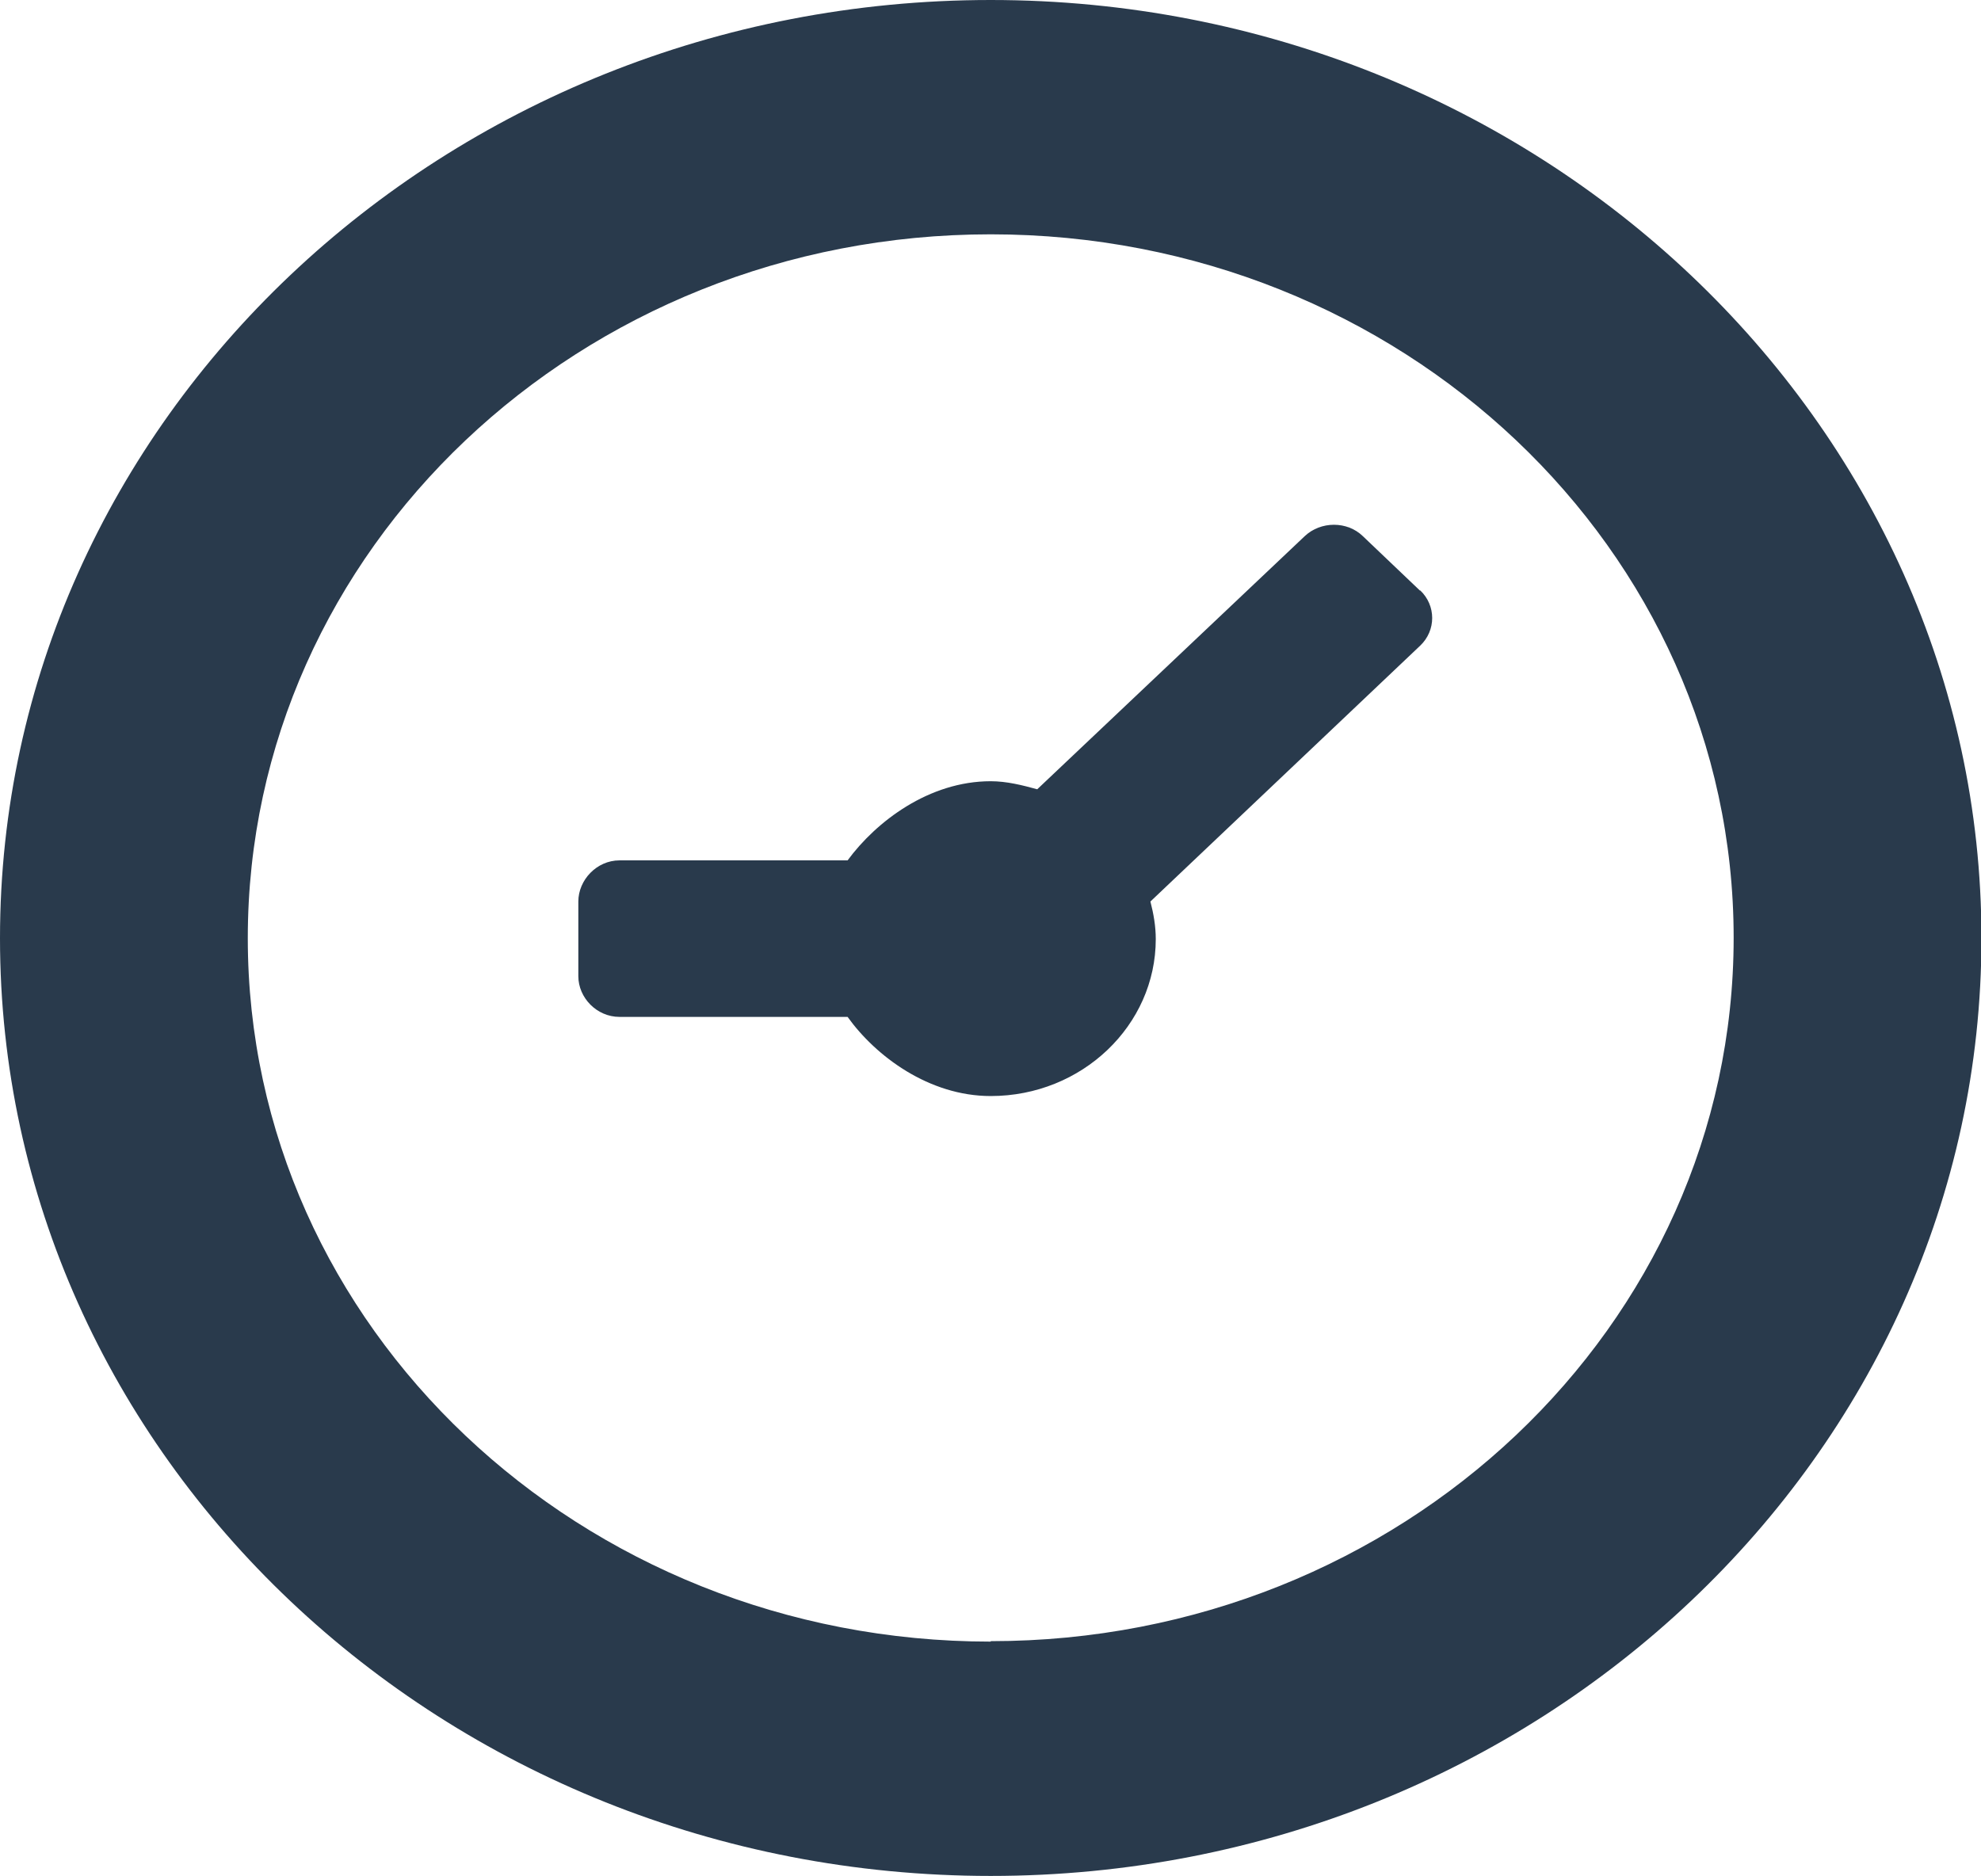 <svg xmlns="http://www.w3.org/2000/svg" id="Layer_2" data-name="Layer 2" viewBox="0 0 44.29 41.95"><defs><style>      .cls-1 {        fill: #293A4C;        stroke-width: 0px;      }    </style></defs><g id="Layer_1-2" data-name="Layer 1"><path class="cls-1" d="M22.15,0C9.93,0,0,9.41,0,20.98s9.93,20.97,22.15,20.97,22.15-9.41,22.15-20.97S34.36,0,22.15,0h0ZM31.75,13.2c.36.34.36.9,0,1.24l-6.03,5.72c.07.27.12.55.12.84,0,1.93-1.65,3.51-3.69,3.51-1.38,0-2.57-.89-3.2-1.77h-5.1c-.51,0-.92-.43-.92-.91v-1.67c0-.48.41-.92.92-.92h5.1c.64-.87,1.82-1.77,3.2-1.77.36,0,.71.09,1.04.18l5.98-5.66c.36-.34.95-.34,1.3,0l1.28,1.22h0ZM22.15,36.71c-9.17,0-16.61-7.04-16.61-15.73S12.97,5.24,22.15,5.24s16.61,7.04,16.61,15.73-7.44,15.73-16.61,15.73h0Z"></path></g></svg>